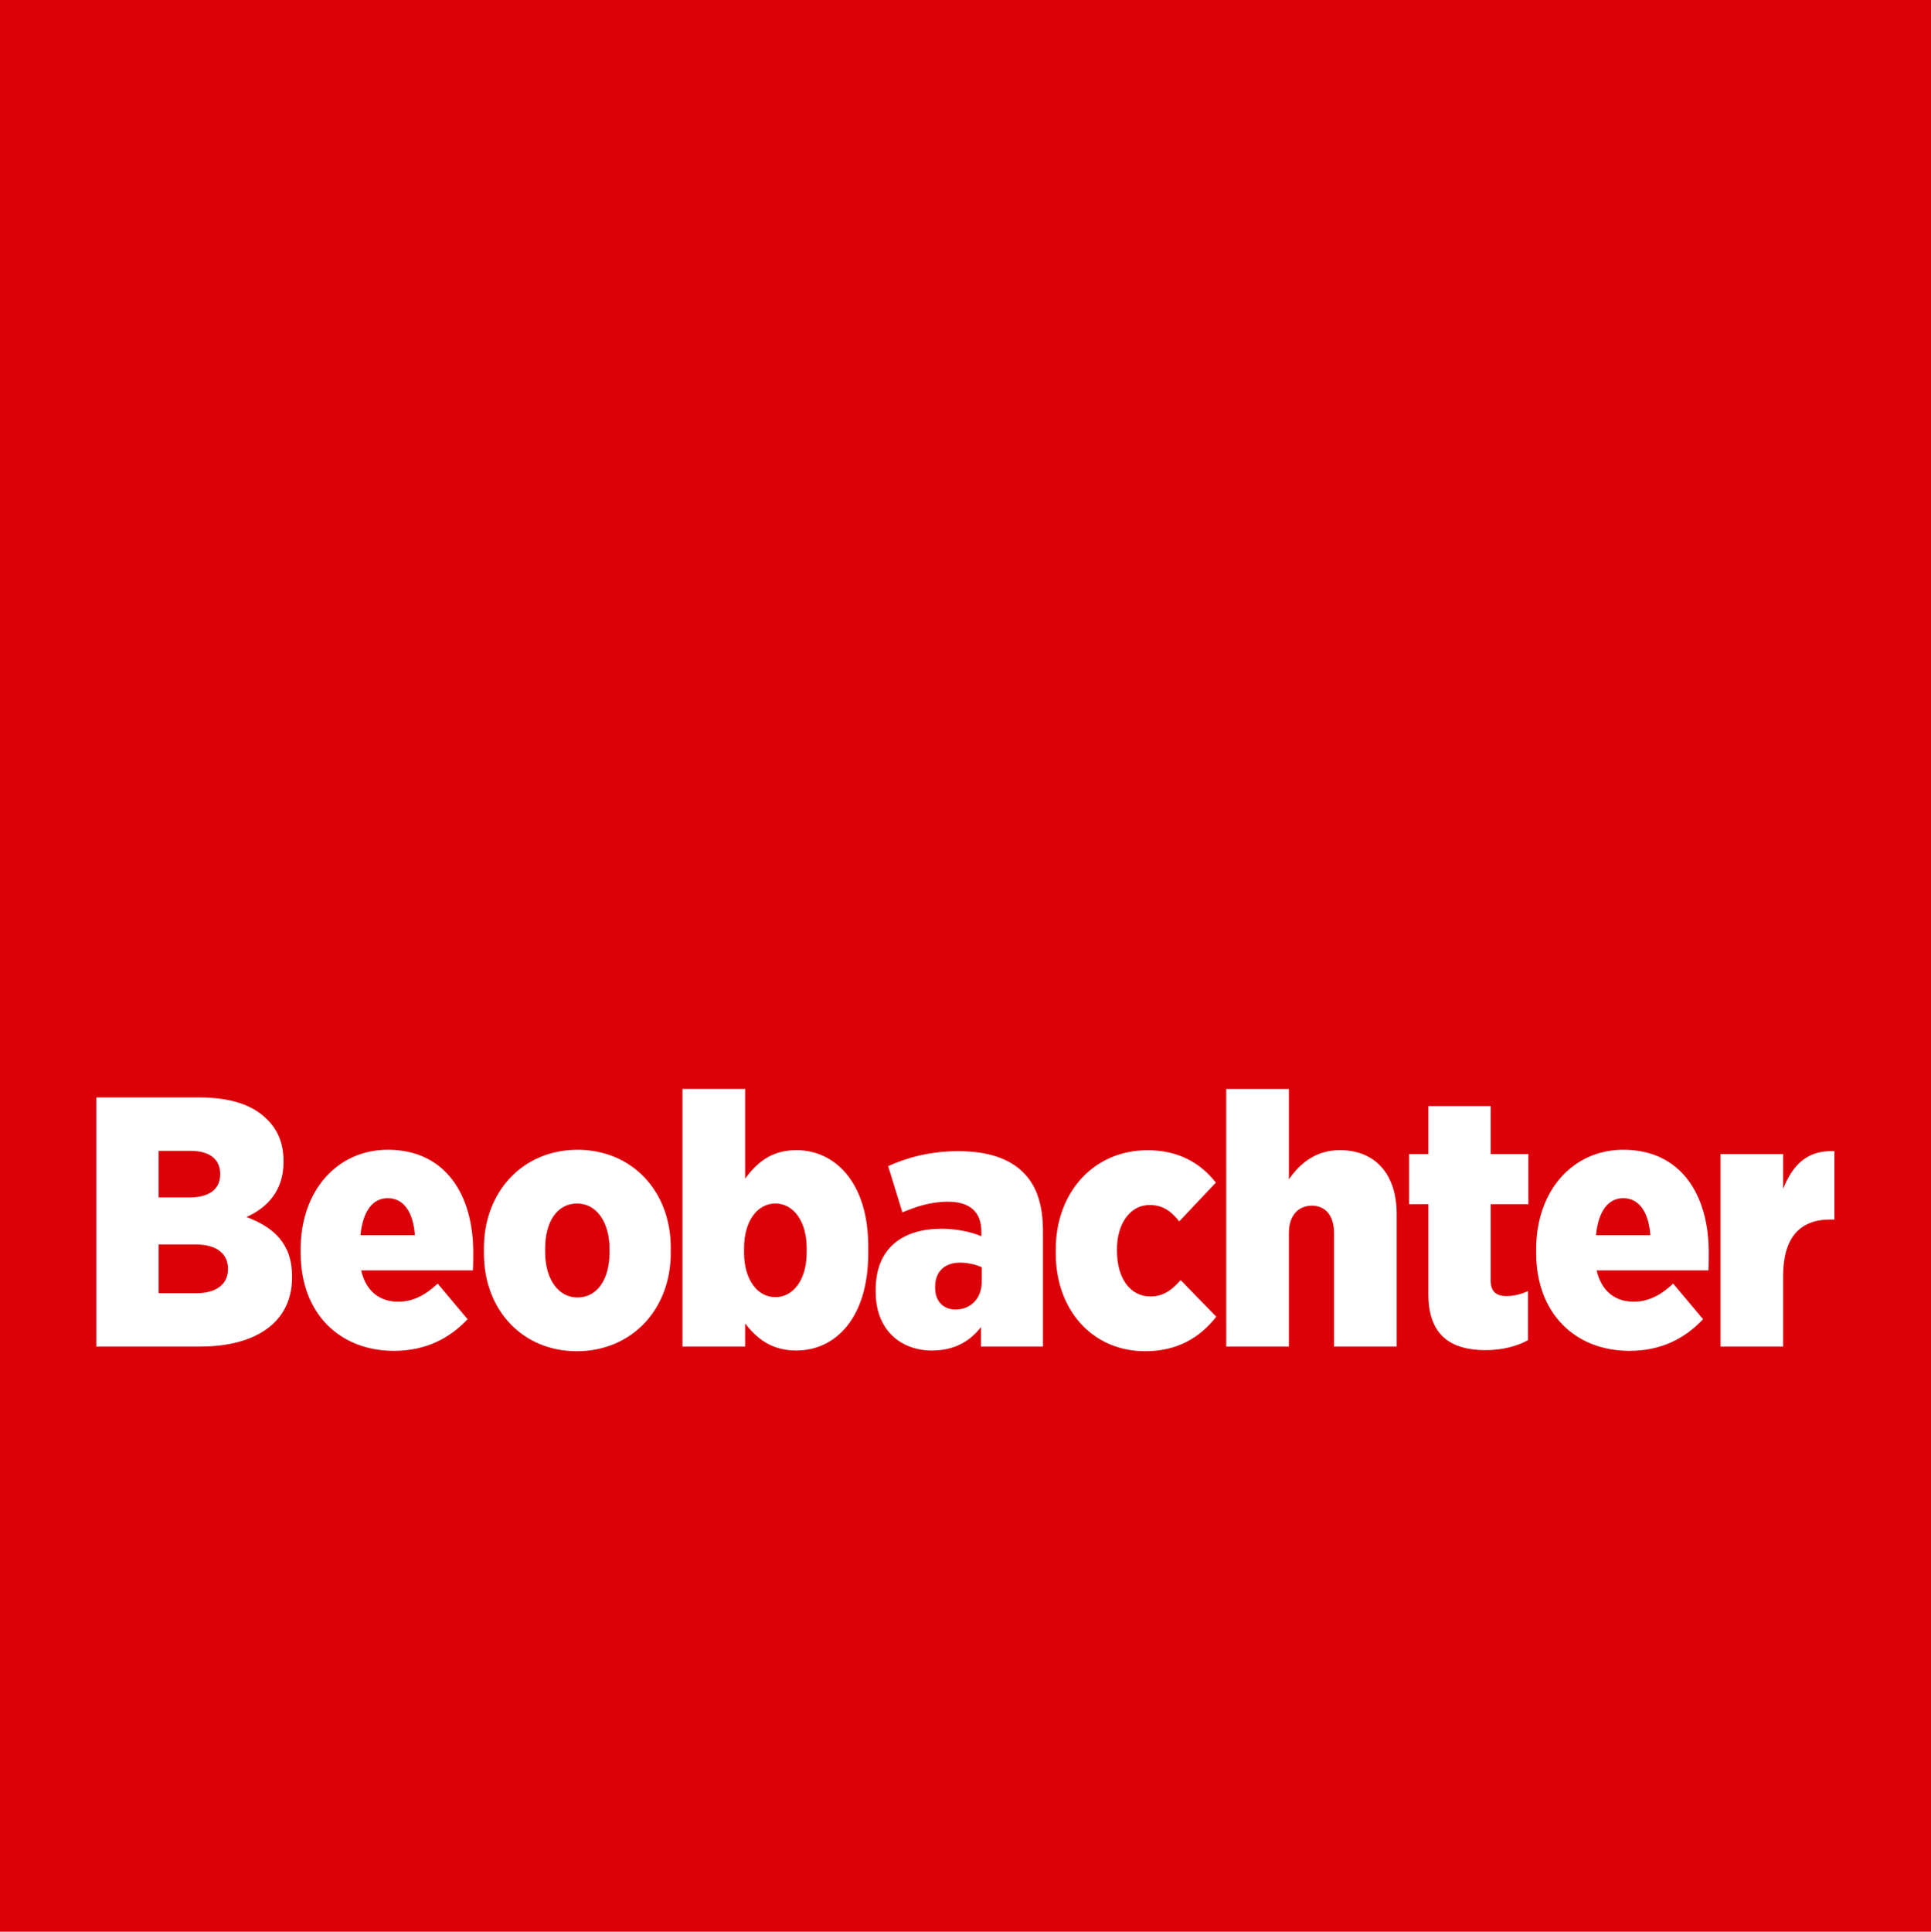 <?xml version="1.0" encoding="utf-8"?>
<!-- Generator: Adobe Illustrator 15.0.0, SVG Export Plug-In . SVG Version: 6.00 Build 0)  -->
<!DOCTYPE svg PUBLIC "-//W3C//DTD SVG 1.1//EN" "http://www.w3.org/Graphics/SVG/1.1/DTD/svg11.dtd">
<svg version="1.1" id="Ebene_1" xmlns="http://www.w3.org/2000/svg" xmlns:xlink="http://www.w3.org/1999/xlink" x="0px" y="0px"
	 width="113.359px" height="113.386px" viewBox="218.793 428.768 113.359 113.386"
	 enable-background="new 218.793 428.768 113.359 113.386" xml:space="preserve">
<rect x="218.793" y="428.768" fill="#DC0009" width="113.359" height="113.386"/>
<path fill="#FFFFFF" d="M319.796,507.81h3.676v-4.135c0-2.258,0.982-3.322,2.76-3.322h0.25v-4.012
	c-1.588-0.084-2.465,0.816-3.01,2.215v-2.049h-3.676V507.81z M312.486,501.273c0.145-1.441,0.729-2.174,1.605-2.174
	c0.898,0,1.482,0.771,1.588,2.174H312.486z M314.447,508.06c1.883,0,3.26-0.729,4.326-1.857l-1.756-2.09
	c-0.688,0.646-1.42,1.064-2.32,1.064c-1.084,0-1.898-0.625-2.172-1.84h6.561c0.021-0.289,0.021-0.895,0.021-1.043
	c0-3.445-1.672-6.037-5.016-6.037c-2.984,0-5.117,2.424-5.117,5.83v0.23C308.976,505.847,311.253,508.06,314.447,508.06
	 M306.007,508.019c0.982,0,1.84-0.229,2.488-0.584v-2.883c-0.42,0.189-0.838,0.293-1.254,0.293c-0.629,0-0.939-0.271-0.939-0.938
	v-4.453h2.213v-2.945h-2.213v-2.818h-3.656v2.818h-1.129v2.945h1.129v5.287C302.646,507.144,303.96,508.019,306.007,508.019
	 M290.779,507.81h3.678v-6.664c0-1.043,0.563-1.607,1.356-1.607c0.773,0,1.296,0.564,1.296,1.607v6.664h3.676v-7.793
	c0-2.299-1.23-3.738-3.342-3.738c-1.441,0-2.36,0.816-2.987,1.713v-5.305h-3.678L290.779,507.81L290.779,507.81z M286.016,508.082
	c1.9,0,3.217-0.795,4.178-2.025l-2.089-2.148c-0.502,0.561-1.003,0.959-1.777,0.959c-1.19,0-1.964-1.064-1.964-2.695v-0.062
	c0-1.523,0.774-2.611,1.923-2.611c0.773,0,1.274,0.377,1.734,0.961l2.15-2.277c-0.917-1.168-2.214-1.9-4.011-1.9
	c-3.175,0-5.389,2.486-5.389,5.828v0.232C280.772,505.66,282.924,508.082,286.016,508.082 M274.861,505.638
	c-0.69-0.021-1.17-0.479-1.17-1.273v-0.084c0-0.857,0.543-1.398,1.463-1.398c0.48,0,0.961,0.123,1.273,0.271v0.836
	C276.426,505.013,275.759,505.638,274.861,505.638 M273.502,508.041c1.295,0,2.214-0.521,2.882-1.377v1.146h3.636v-6.768
	c0-1.527-0.355-2.654-1.149-3.447c-0.815-0.816-2.068-1.256-3.823-1.256c-1.65,0-3.008,0.377-4.116,0.879l0.835,2.715
	c0.711-0.293,1.587-0.627,2.674-0.627c1.295,0,1.963,0.607,1.963,1.754v0.273c-0.585-0.25-1.441-0.439-2.34-0.439
	c-2.298,0-3.864,1.148-3.864,3.572v0.148C270.202,506.808,271.644,508.041,273.502,508.041 M264.31,504.908
	c-1.064,0-1.838-1.045-1.838-2.613v-0.27c0-1.568,0.773-2.613,1.838-2.613c1.067,0,1.838,1.045,1.838,2.613v0.27
	C266.148,503.863,265.376,504.908,264.31,504.908 M265.542,508.041c2.278,0,4.221-1.881,4.221-5.723v-0.377
	c0-3.783-1.964-5.662-4.221-5.662c-1.503,0-2.339,0.773-3.007,1.67v-5.264h-3.677v15.125h3.677v-1.357
	C263.183,507.287,264.039,508.041,265.542,508.041 M252.695,504.927c-1.149,0-1.901-1.105-1.901-2.672v-0.188
	c0-1.568,0.689-2.654,1.88-2.654c1.149,0,1.901,1.107,1.901,2.674v0.189C254.575,503.843,253.866,504.927,252.695,504.927
	 M252.653,508.082c3.217,0,5.516-2.443,5.516-5.764v-0.314c0-3.344-2.299-5.746-5.474-5.746c-3.196,0-5.494,2.445-5.494,5.77v0.312
	C247.201,505.679,249.479,508.082,252.653,508.082 M239.952,501.273c0.147-1.441,0.731-2.174,1.609-2.174
	c0.899,0,1.483,0.771,1.588,2.174H239.952z M241.916,508.06c1.88,0,3.259-0.729,4.325-1.857l-1.754-2.09
	c-0.69,0.646-1.42,1.064-2.319,1.064c-1.087,0-1.901-0.625-2.173-1.84h6.559c0.021-0.289,0.021-0.895,0.021-1.043
	c0-3.445-1.671-6.037-5.014-6.037c-2.988,0-5.119,2.424-5.119,5.83v0.23C236.441,505.847,238.718,508.06,241.916,508.06
	 M232.176,503.236v0.021c0,0.896-0.689,1.42-1.858,1.42h-2.215v-2.861h2.194C231.529,501.816,232.176,502.38,232.176,503.236
	 M231.717,497.699c0,0.898-0.669,1.359-1.818,1.359h-1.797v-2.738h1.86c1.127,0,1.755,0.48,1.755,1.357V497.699L231.717,497.699z
	 M224.447,507.81h6.079c3.447,0,5.411-1.545,5.411-4.051v-0.084c0-1.924-1.107-2.885-2.674-3.469
	c1.212-0.543,2.173-1.547,2.173-3.217v-0.084c0-1.043-0.356-1.838-0.961-2.426c-0.856-0.879-2.215-1.293-3.969-1.293h-6.059V507.81z
	"/>
</svg>